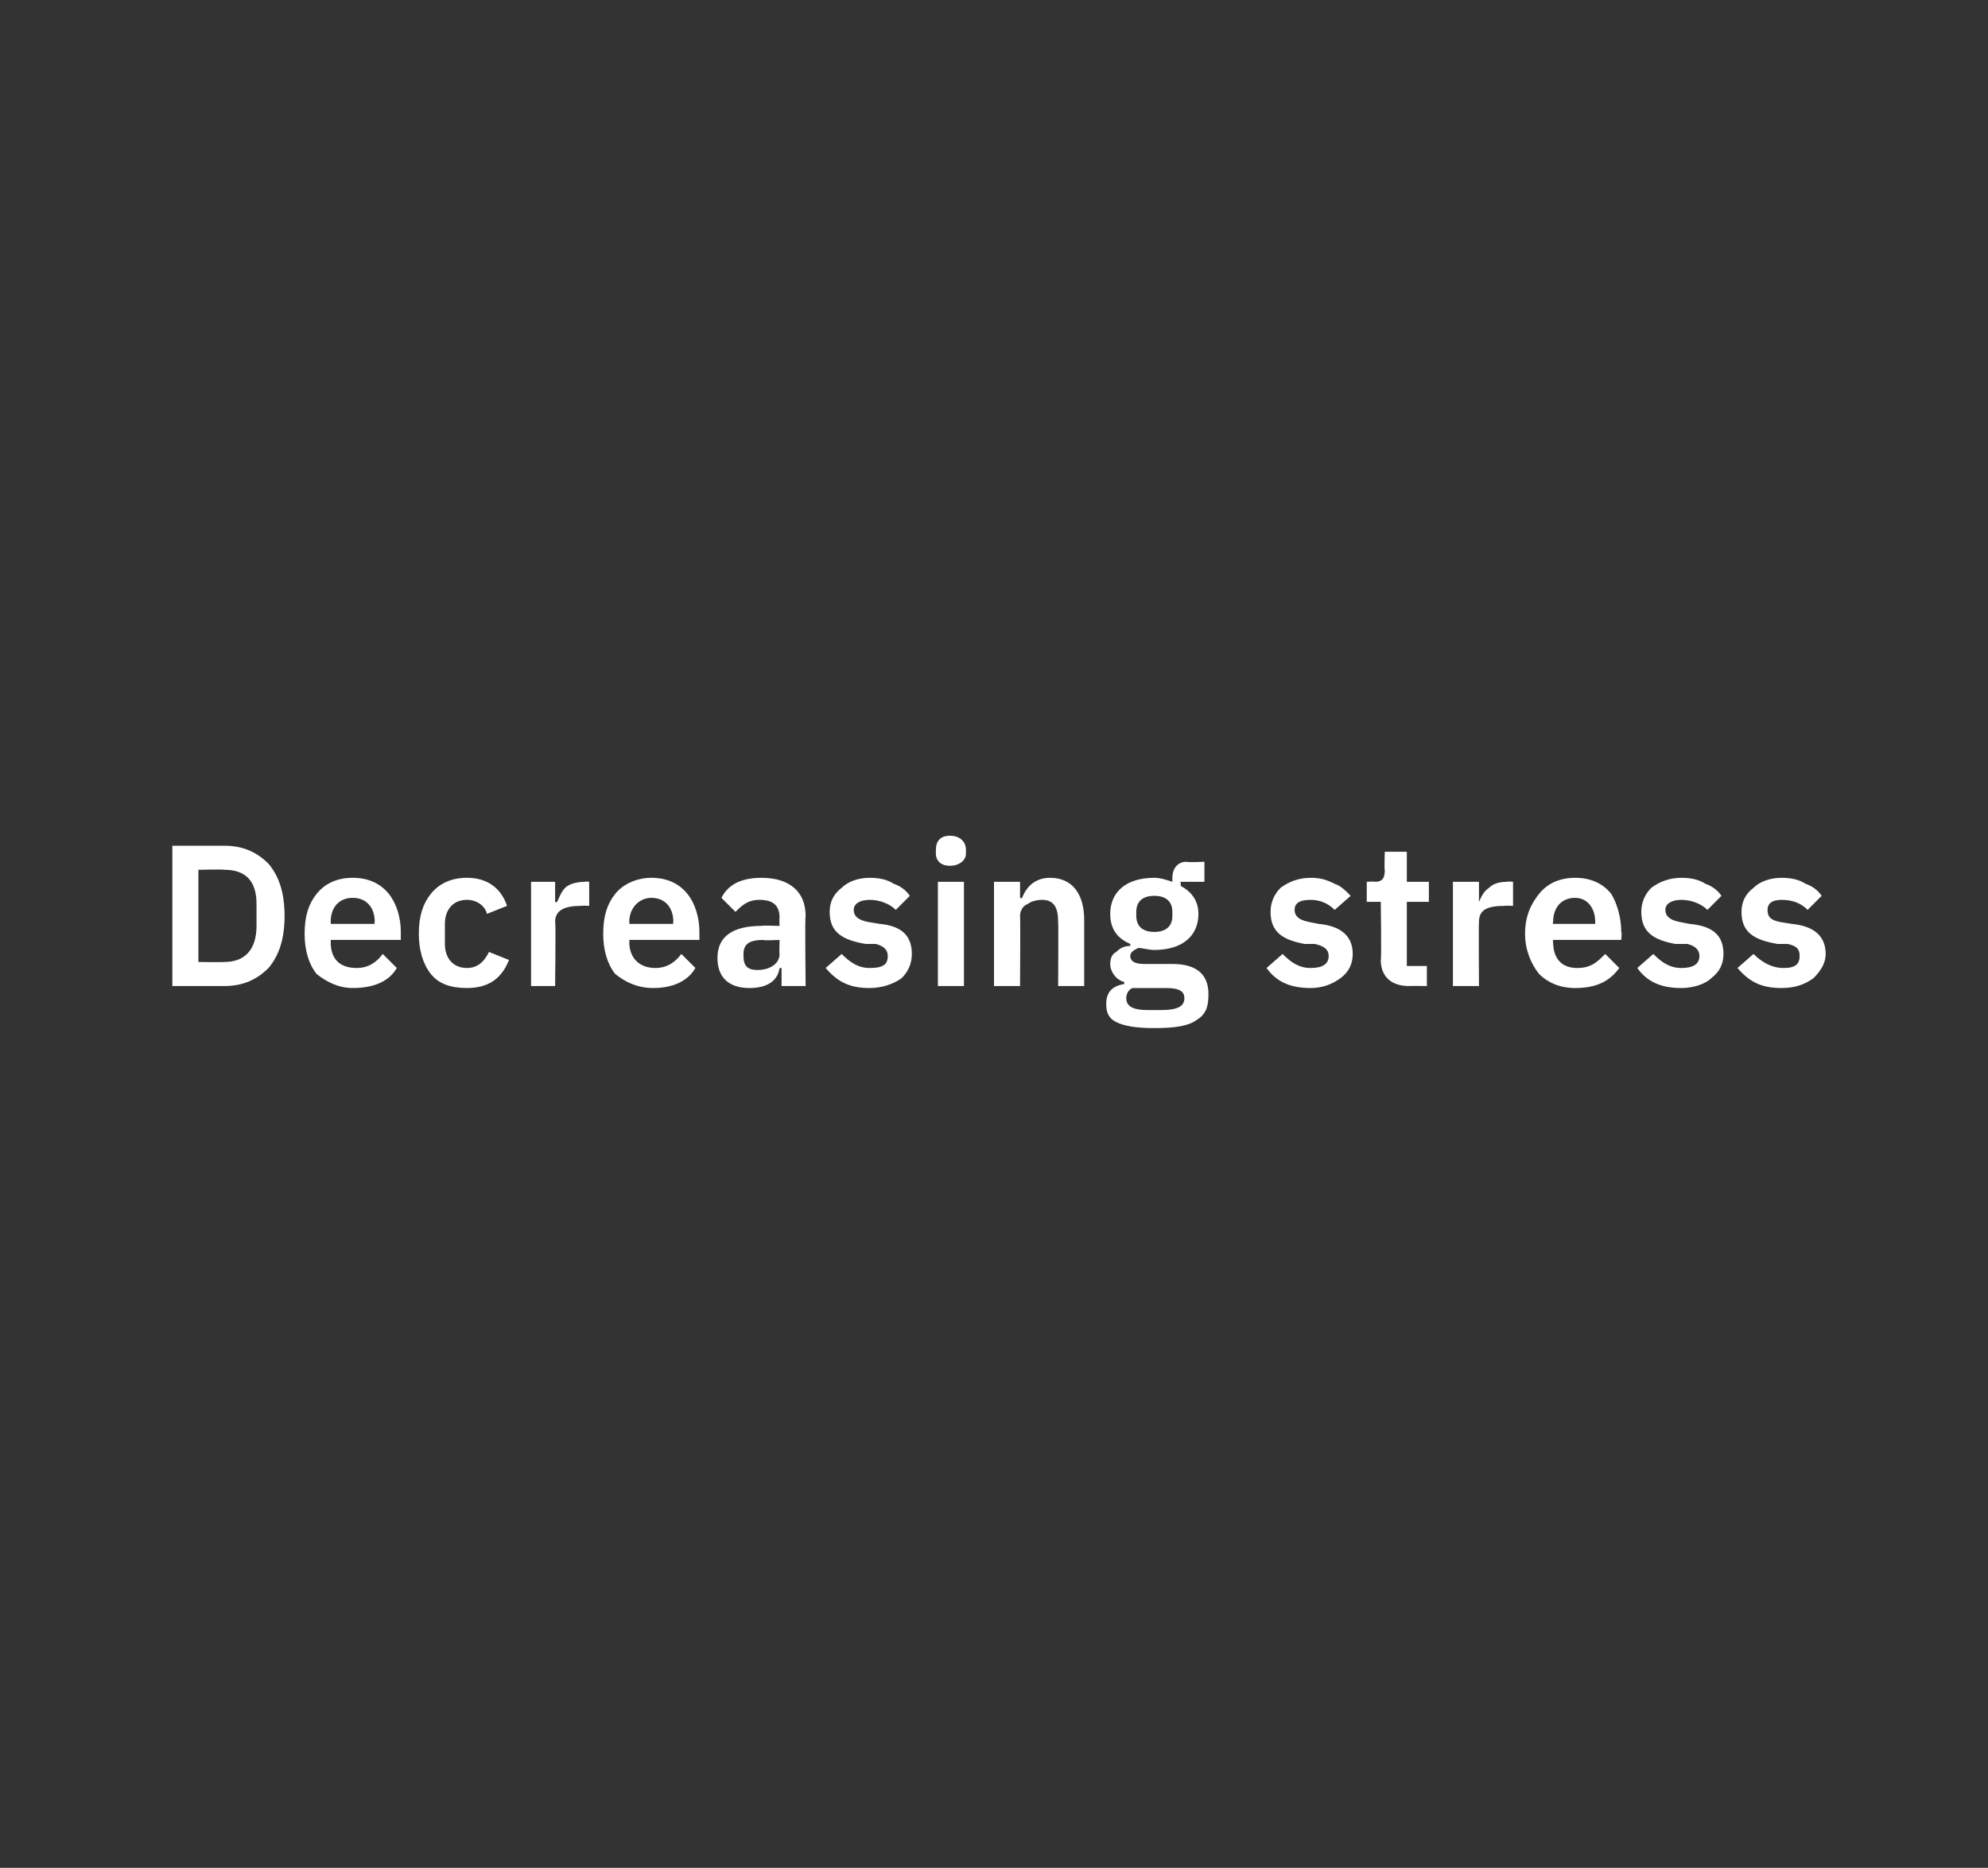 <?xml version="1.0" standalone="no"?><!DOCTYPE svg PUBLIC "-//W3C//DTD SVG 1.1//EN" "http://www.w3.org/Graphics/SVG/1.1/DTD/svg11.dtd"><svg xmlns="http://www.w3.org/2000/svg" version="1.1" width="99.2px" height="93.2px" viewBox="0 -1 99.2 93.2" style="top:-1px"><rect x="0" y="-1" width="99.2" height="93.2" fill="#333333" stroke="none"/><desc>Decreasing stress</desc><defs/><g id="Polygon176463"><path d="m8.6 48.2h2.6c.9 0 1.6-.3 2.2-.9c.5-.6.8-1.4.8-2.6c0-1.2-.3-2-.8-2.6c-.6-.6-1.3-.9-2.2-.9H8.6v7zM9.9 47v-4.6s1.26-.03 1.3 0c1 0 1.6.5 1.6 1.7v1.1c0 1.2-.6 1.8-1.6 1.8c-.04.02-1.3 0-1.3 0zm9.9.3l-.7-.7c-.3.4-.7.7-1.3.7c-.9 0-1.3-.5-1.3-1.3c.02.03 0-.1 0-.1h3.5v-.4c0-.7-.2-1.4-.6-1.9c-.4-.5-1-.8-1.8-.8c-.8 0-1.4.3-1.8.8c-.4.5-.6 1.1-.6 2c0 .8.2 1.5.6 2c.5.4 1.1.7 1.8.7c1 0 1.8-.3 2.2-1zM18.7 45c-.04.02 0 .1 0 .1h-2.2s.02-.07 0-.1c0-.7.4-1.2 1.1-1.2c.7 0 1.1.5 1.1 1.2zm6.7 1.9l-1-.4c-.2.4-.5.8-1.1.8c-.7 0-1.1-.5-1.1-1.2v-1c0-.7.4-1.2 1.1-1.2c.5 0 .9.3 1 .7l1-.4c-.3-.9-1-1.4-2-1.4c-.8 0-1.4.3-1.8.8c-.4.5-.6 1.1-.6 2c0 .8.2 1.5.6 2c.4.5 1 .7 1.8.7c1 0 1.7-.4 2.1-1.4zm2.3 1.3s.04-3.21 0-3.2c0-.6.5-.8 1.3-.8c.05-.02.4 0 .4 0V43s-.23-.03-.2 0c-.4 0-.8.1-1 .3c-.2.2-.3.5-.4.7c-.01.05-.1 0-.1 0v-1h-1.2v5.2h1.2zm7-.9l-.7-.7c-.3.4-.7.7-1.3.7c-.8 0-1.3-.5-1.3-1.3c.02.03 0-.1 0-.1h3.5v-.4c0-.7-.2-1.4-.6-1.9c-.4-.5-1-.8-1.8-.8c-.7 0-1.4.3-1.8.8c-.4.5-.6 1.1-.6 2c0 .8.2 1.5.6 2c.5.4 1.1.7 1.9.7c.9 0 1.7-.3 2.1-1zM33.6 45c-.04.02 0 .1 0 .1h-2.2s.02-.07 0-.1c0-.7.5-1.2 1.1-1.2c.7 0 1.1.5 1.1 1.2zm6.6-.3c-.04.01 0 3.5 0 3.5H39v-.9h-.1c-.1.7-.7 1-1.5 1c-1.1 0-1.6-.6-1.6-1.5c0-1.1.8-1.6 2.2-1.6c-.01-.03.9 0 .9 0c0 0-.02-.41 0-.4c0-.6-.3-.9-1-.9c-.6 0-.9.3-1.2.6l-.7-.7c.3-.6.9-1 2-1c1.4 0 2.2.7 2.2 1.9zm-1.3 1.2s-.84.04-.8 0c-.7 0-1 .2-1 .7v.1c0 .5.2.7.7.7c.6 0 1.1-.3 1.1-.8c-.02.03 0-.7 0-.7zm6.1 1.9c.3-.3.5-.7.5-1.2c0-.9-.5-1.4-1.6-1.5l-.6-.1c-.5-.1-.7-.3-.7-.6c0-.3.3-.5.8-.5c.5 0 1 .2 1.3.5l.7-.7c-.2-.3-.5-.5-.8-.6c-.3-.2-.7-.3-1.2-.3c-.6 0-1.1.2-1.4.5c-.4.3-.6.7-.6 1.2c0 1 .6 1.4 1.8 1.6h.5c.4.1.6.3.6.6c0 .4-.2.6-.9.6c-.6 0-1-.3-1.4-.7l-.8.7c.6.7 1.2 1 2.2 1c.6 0 1.2-.2 1.6-.5zm3.2-6.2v-.2c0-.4-.3-.7-.8-.7c-.5 0-.7.3-.7.7v.2c0 .3.2.6.7.6c.5 0 .8-.3.8-.6zm-1.4 6.6h1.3V43h-1.3v5.2zm4.1 0s.02-3.46 0-3.5c0-.2.1-.5.4-.6c.1-.1.4-.2.7-.2c.6 0 .8.4.8 1.1c.02.02 0 3.2 0 3.2h1.3v-3.3c0-1.3-.6-2.1-1.7-2.1c-.8 0-1.2.5-1.4 1c-.03.04-.1 0-.1 0v-.8h-1.3v5.2h1.3zm7.6-1.1h-1.4c-.4 0-.7-.1-.7-.4c0-.2.2-.3.4-.4c.2 0 .5.1.8.1c1.4 0 2.2-.7 2.2-1.8c0-.6-.3-1.1-.9-1.4c.05-.03 0-.2 0-.2h1.2v-1s-.85.04-.9 0c-.4 0-.7.3-.7.8v.2c-.3-.1-.6-.2-.9-.2c-1.4 0-2.2.7-2.2 1.8c0 .7.3 1.2 1 1.5v.1c-.3 0-.5.1-.7.3c-.2.1-.3.3-.3.6c0 .4.3.8.7.9v.1c-.6.1-.9.4-.9 1c0 .4.1.7.5.9c.4.2 1 .3 1.9.3c1 0 1.7-.1 2.1-.4c.5-.3.6-.7.6-1.3c0-.9-.5-1.5-1.8-1.5zm-.6 2.3h-.6c-.8 0-1.1-.2-1.1-.6c0-.2.1-.4.3-.5h1.7c.7 0 .9.2.9.5c0 .4-.3.6-1.2.6zm-1.2-4.7v-.2c0-.5.3-.8.9-.8c.6 0 .9.3.9.8v.2c0 .5-.3.8-.9.8c-.6 0-.9-.3-.9-.8zm10.2 3.1c.4-.3.6-.7.6-1.2c0-.9-.6-1.4-1.7-1.5l-.5-.1c-.5-.1-.7-.3-.7-.6c0-.3.2-.5.8-.5c.5 0 .9.2 1.2.5l.8-.7c-.3-.3-.5-.5-.8-.6c-.4-.2-.7-.3-1.2-.3c-.6 0-1.1.2-1.5.5c-.3.3-.5.7-.5 1.2c0 1 .6 1.4 1.7 1.6h.5c.5.1.7.3.7.6c0 .4-.3.6-.9.6c-.6 0-1-.3-1.4-.7l-.8.7c.5.7 1.2 1 2.2 1c.6 0 1.1-.2 1.5-.5zm4.3.4v-1h-1V44h1.1v-1h-1.1v-1.5h-1.1s-.03.92 0 .9c0 .4-.1.6-.5.6c-.03-.03-.4 0-.4 0v1h.7s.04 2.86 0 2.9c0 .8.5 1.3 1.4 1.3c-.01-.01.9 0 .9 0zm2.6 0s-.02-3.21 0-3.2c0-.6.4-.8 1.3-.8c-.01-.02.4 0 .4 0V43s-.29-.03-.3 0c-.4 0-.7.1-.9.3c-.3.2-.4.5-.5.7c.03.05 0 0 0 0v-1h-1.3v5.2h1.3zm7-.9l-.7-.7c-.4.4-.7.7-1.4.7c-.8 0-1.2-.5-1.2-1.3c-.03.03 0-.1 0-.1h3.4s.04-.42 0-.4c0-.7-.2-1.4-.5-1.9c-.4-.5-1-.8-1.8-.8c-.8 0-1.4.3-1.8.8c-.4.5-.7 1.1-.7 2c0 .8.3 1.5.7 2c.4.4 1 .7 1.8.7c1 0 1.7-.3 2.2-1zM79.6 45v.1h-2.1s-.03-.07 0-.1c0-.7.4-1.2 1.1-1.2c.6 0 1 .5 1 1.2zm5.8 2.8c.4-.3.6-.7.6-1.2c0-.9-.5-1.4-1.7-1.5l-.5-.1c-.5-.1-.7-.3-.7-.6c0-.3.3-.5.8-.5c.5 0 1 .2 1.3.5l.7-.7c-.2-.3-.5-.5-.8-.6c-.3-.2-.7-.3-1.2-.3c-.6 0-1.1.2-1.5.5c-.3.3-.5.7-.5 1.2c0 1 .6 1.4 1.7 1.6h.6c.4.1.6.3.6.6c0 .4-.3.6-.9.6c-.6 0-1-.3-1.4-.7l-.8.7c.5.7 1.2 1 2.2 1c.6 0 1.2-.2 1.5-.5zm5.1 0c.3-.3.6-.7.6-1.2c0-.9-.6-1.4-1.7-1.5l-.6-.1c-.5-.1-.6-.3-.6-.6c0-.3.2-.5.7-.5c.6 0 1 .2 1.3.5l.7-.7c-.2-.3-.5-.5-.8-.6c-.3-.2-.7-.3-1.2-.3c-.6 0-1.1.2-1.4.5c-.4.3-.6.7-.6 1.2c0 1 .6 1.4 1.8 1.6h.5c.5.1.6.3.6.6c0 .4-.2.6-.8.6c-.6 0-1.1-.3-1.5-.7l-.8.7c.6.7 1.2 1 2.2 1c.7 0 1.2-.2 1.6-.5z" stroke="none" fill="#fff"/></g></svg>